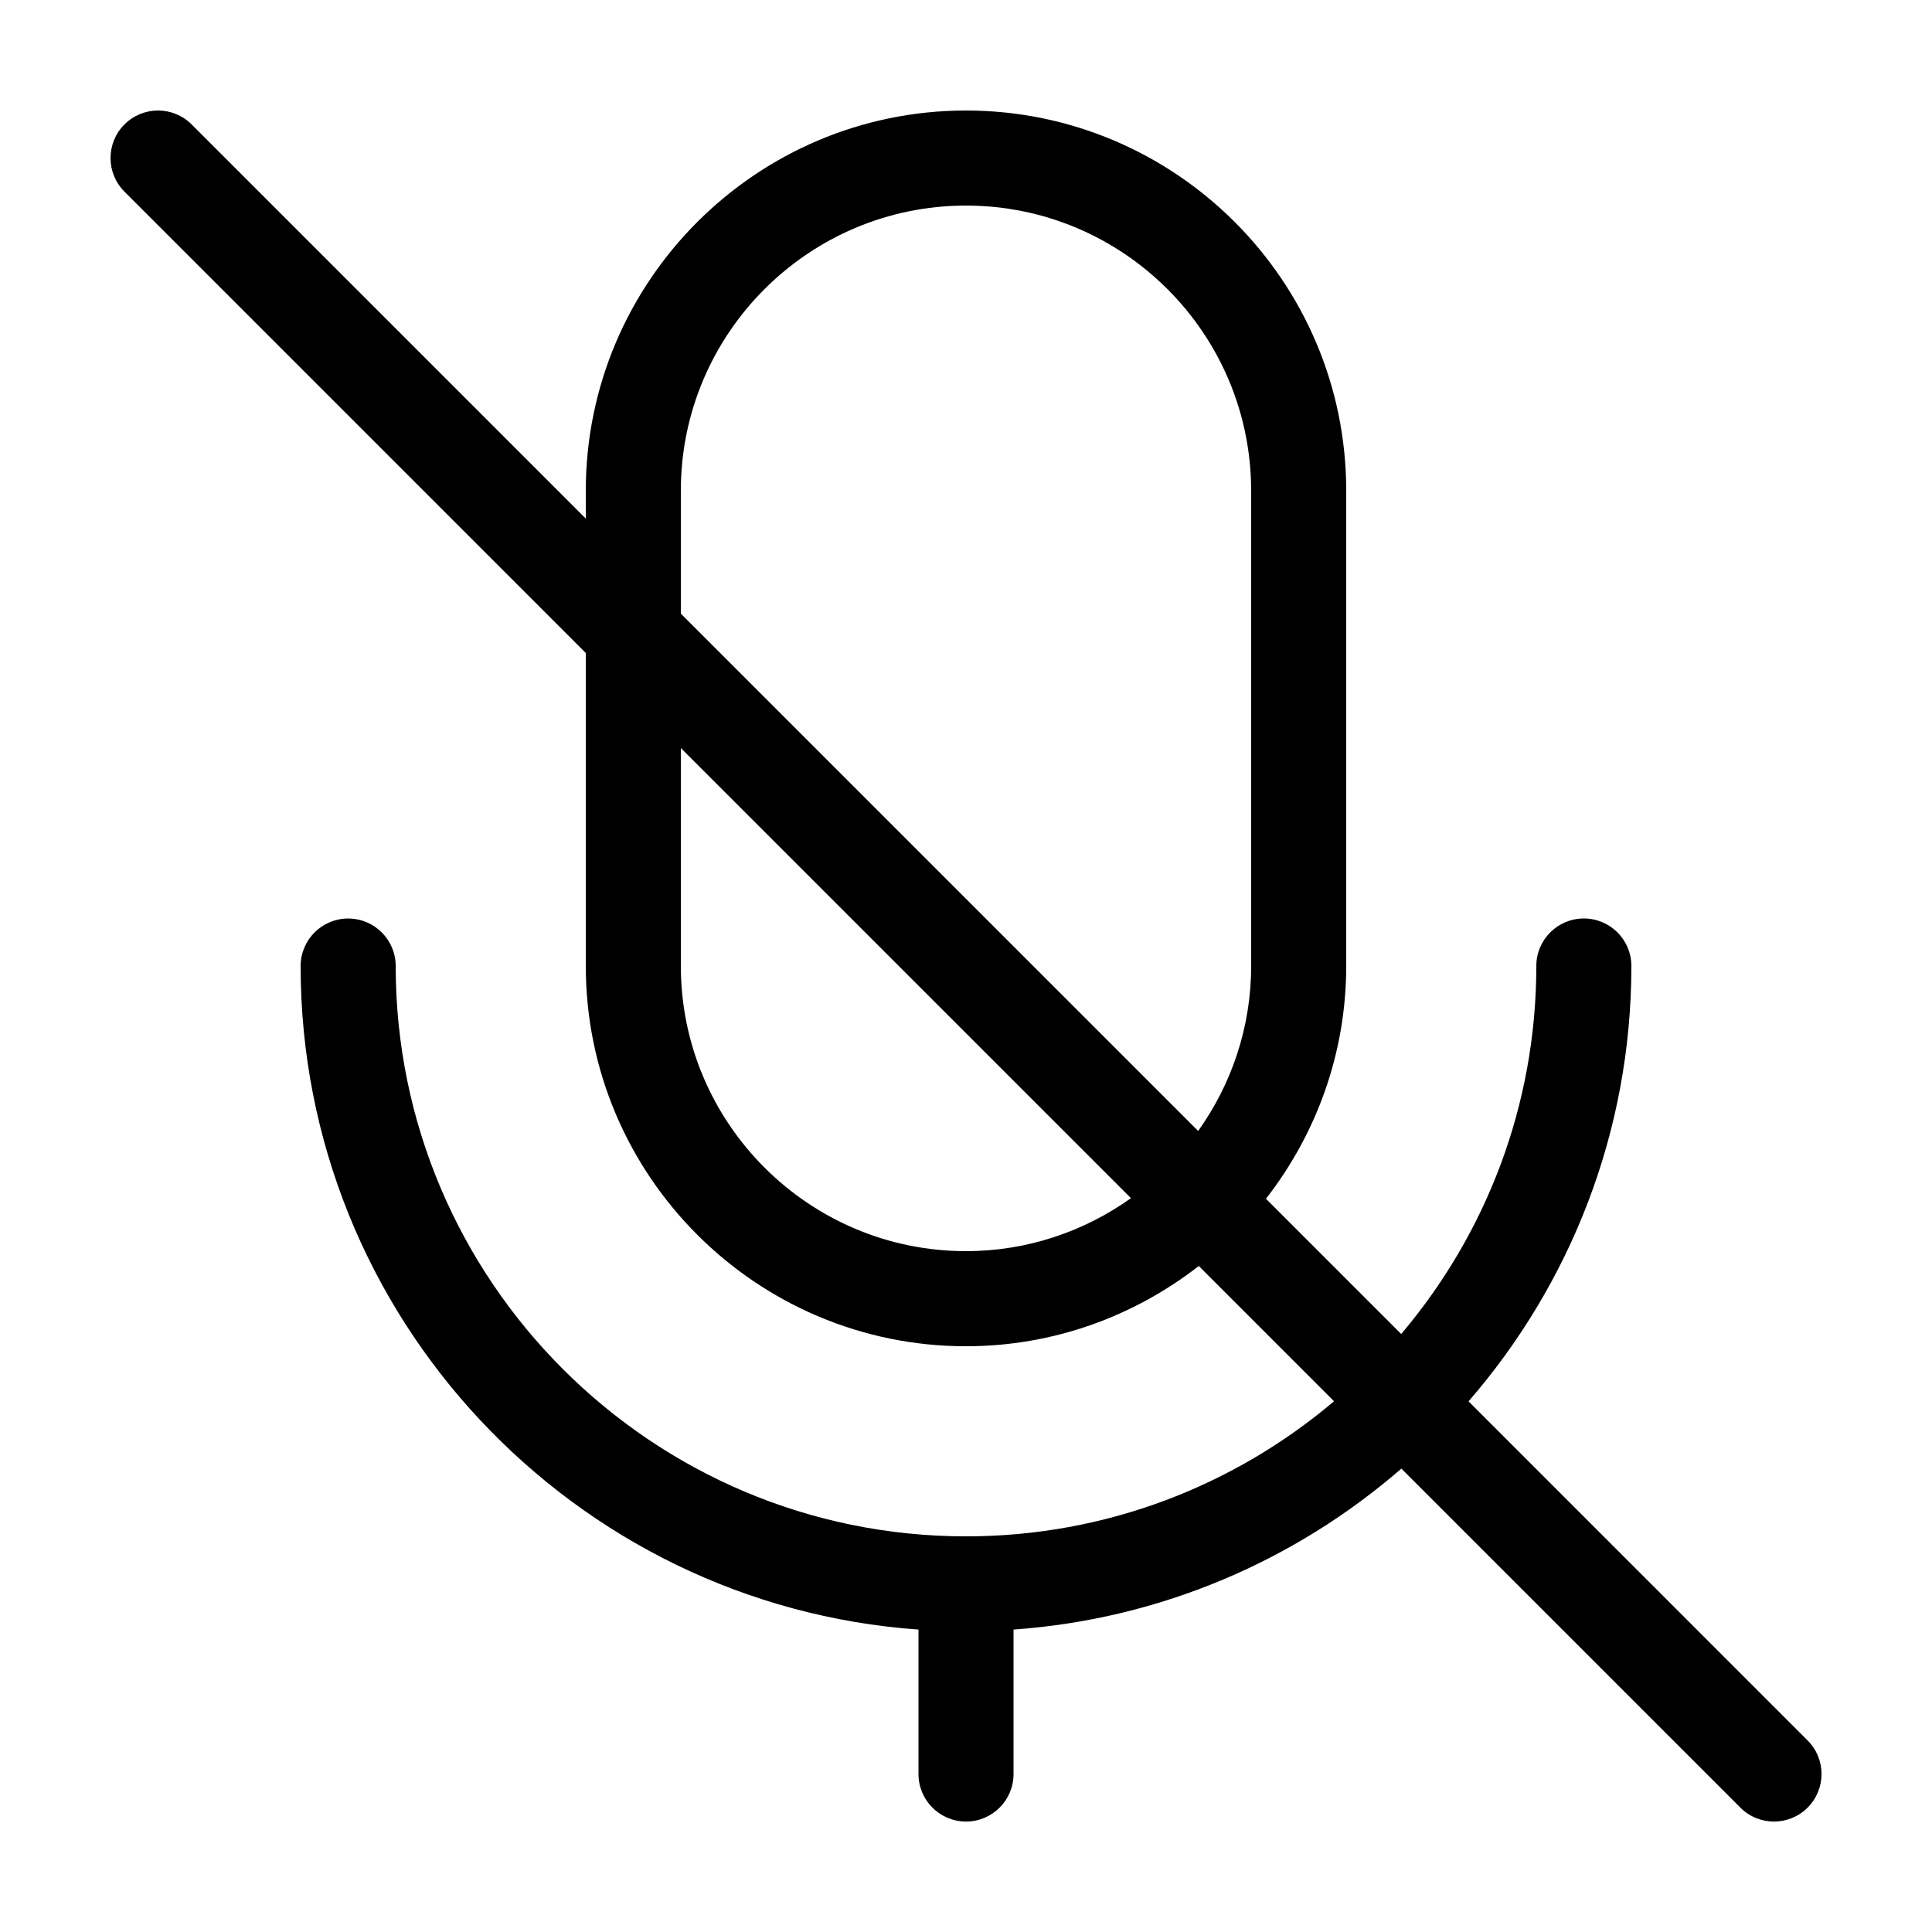 <?xml version="1.0" encoding="UTF-8"?>
<!-- Uploaded to: ICON Repo, www.iconrepo.com, Generator: ICON Repo Mixer Tools -->
<svg fill="#000000" width="800px" height="800px" version="1.1" viewBox="144 144 512 512" xmlns="http://www.w3.org/2000/svg">
 <path d="m533.18 515.37c26.848-30.949 43.152-71.277 43.152-115.37 0-6.957-5.637-12.594-12.594-12.594-6.961-0.004-12.598 5.633-12.598 12.594 0 37.145-13.492 71.184-35.805 97.527l-35.84-35.84c13.273-17.07 21.266-38.441 21.266-61.688v-125.95c0-55.559-45.203-100.76-100.76-100.76s-100.76 45.203-100.76 100.76v7.379l-104.45-104.45c-4.918-4.922-12.898-4.922-17.809 0-4.922 4.922-4.922 12.891 0 17.809l122.26 122.27v82.953c0 55.559 45.203 100.76 100.76 100.76 23.246 0 44.617-7.992 61.688-21.266l35.84 35.84c-26.344 22.312-60.383 35.805-97.527 35.805-83.34 0-151.14-67.801-151.14-151.14 0-6.957-5.637-12.594-12.594-12.594s-12.598 5.637-12.598 12.598c0 92.988 72.371 169.34 163.74 175.84v38.281c0 6.957 5.637 12.594 12.594 12.594 6.957 0 12.594-5.637 12.594-12.594v-38.285c39.156-2.781 74.801-18.383 102.78-42.652l89.844 89.844c2.457 2.461 5.684 3.688 8.906 3.688 3.223 0 6.449-1.23 8.906-3.688 4.922-4.922 4.922-12.891 0-17.809zm-133.18-39.801c-41.672 0-75.57-33.902-75.57-75.57l-0.004-57.762 119.29 119.29c-12.359 8.805-27.426 14.039-43.719 14.039zm75.57-75.57c0 16.297-5.234 31.363-14.043 43.719l-137.1-137.1v-32.57c0-41.672 33.902-75.57 75.57-75.57 41.672 0 75.57 33.902 75.57 75.57z"/>
</svg>